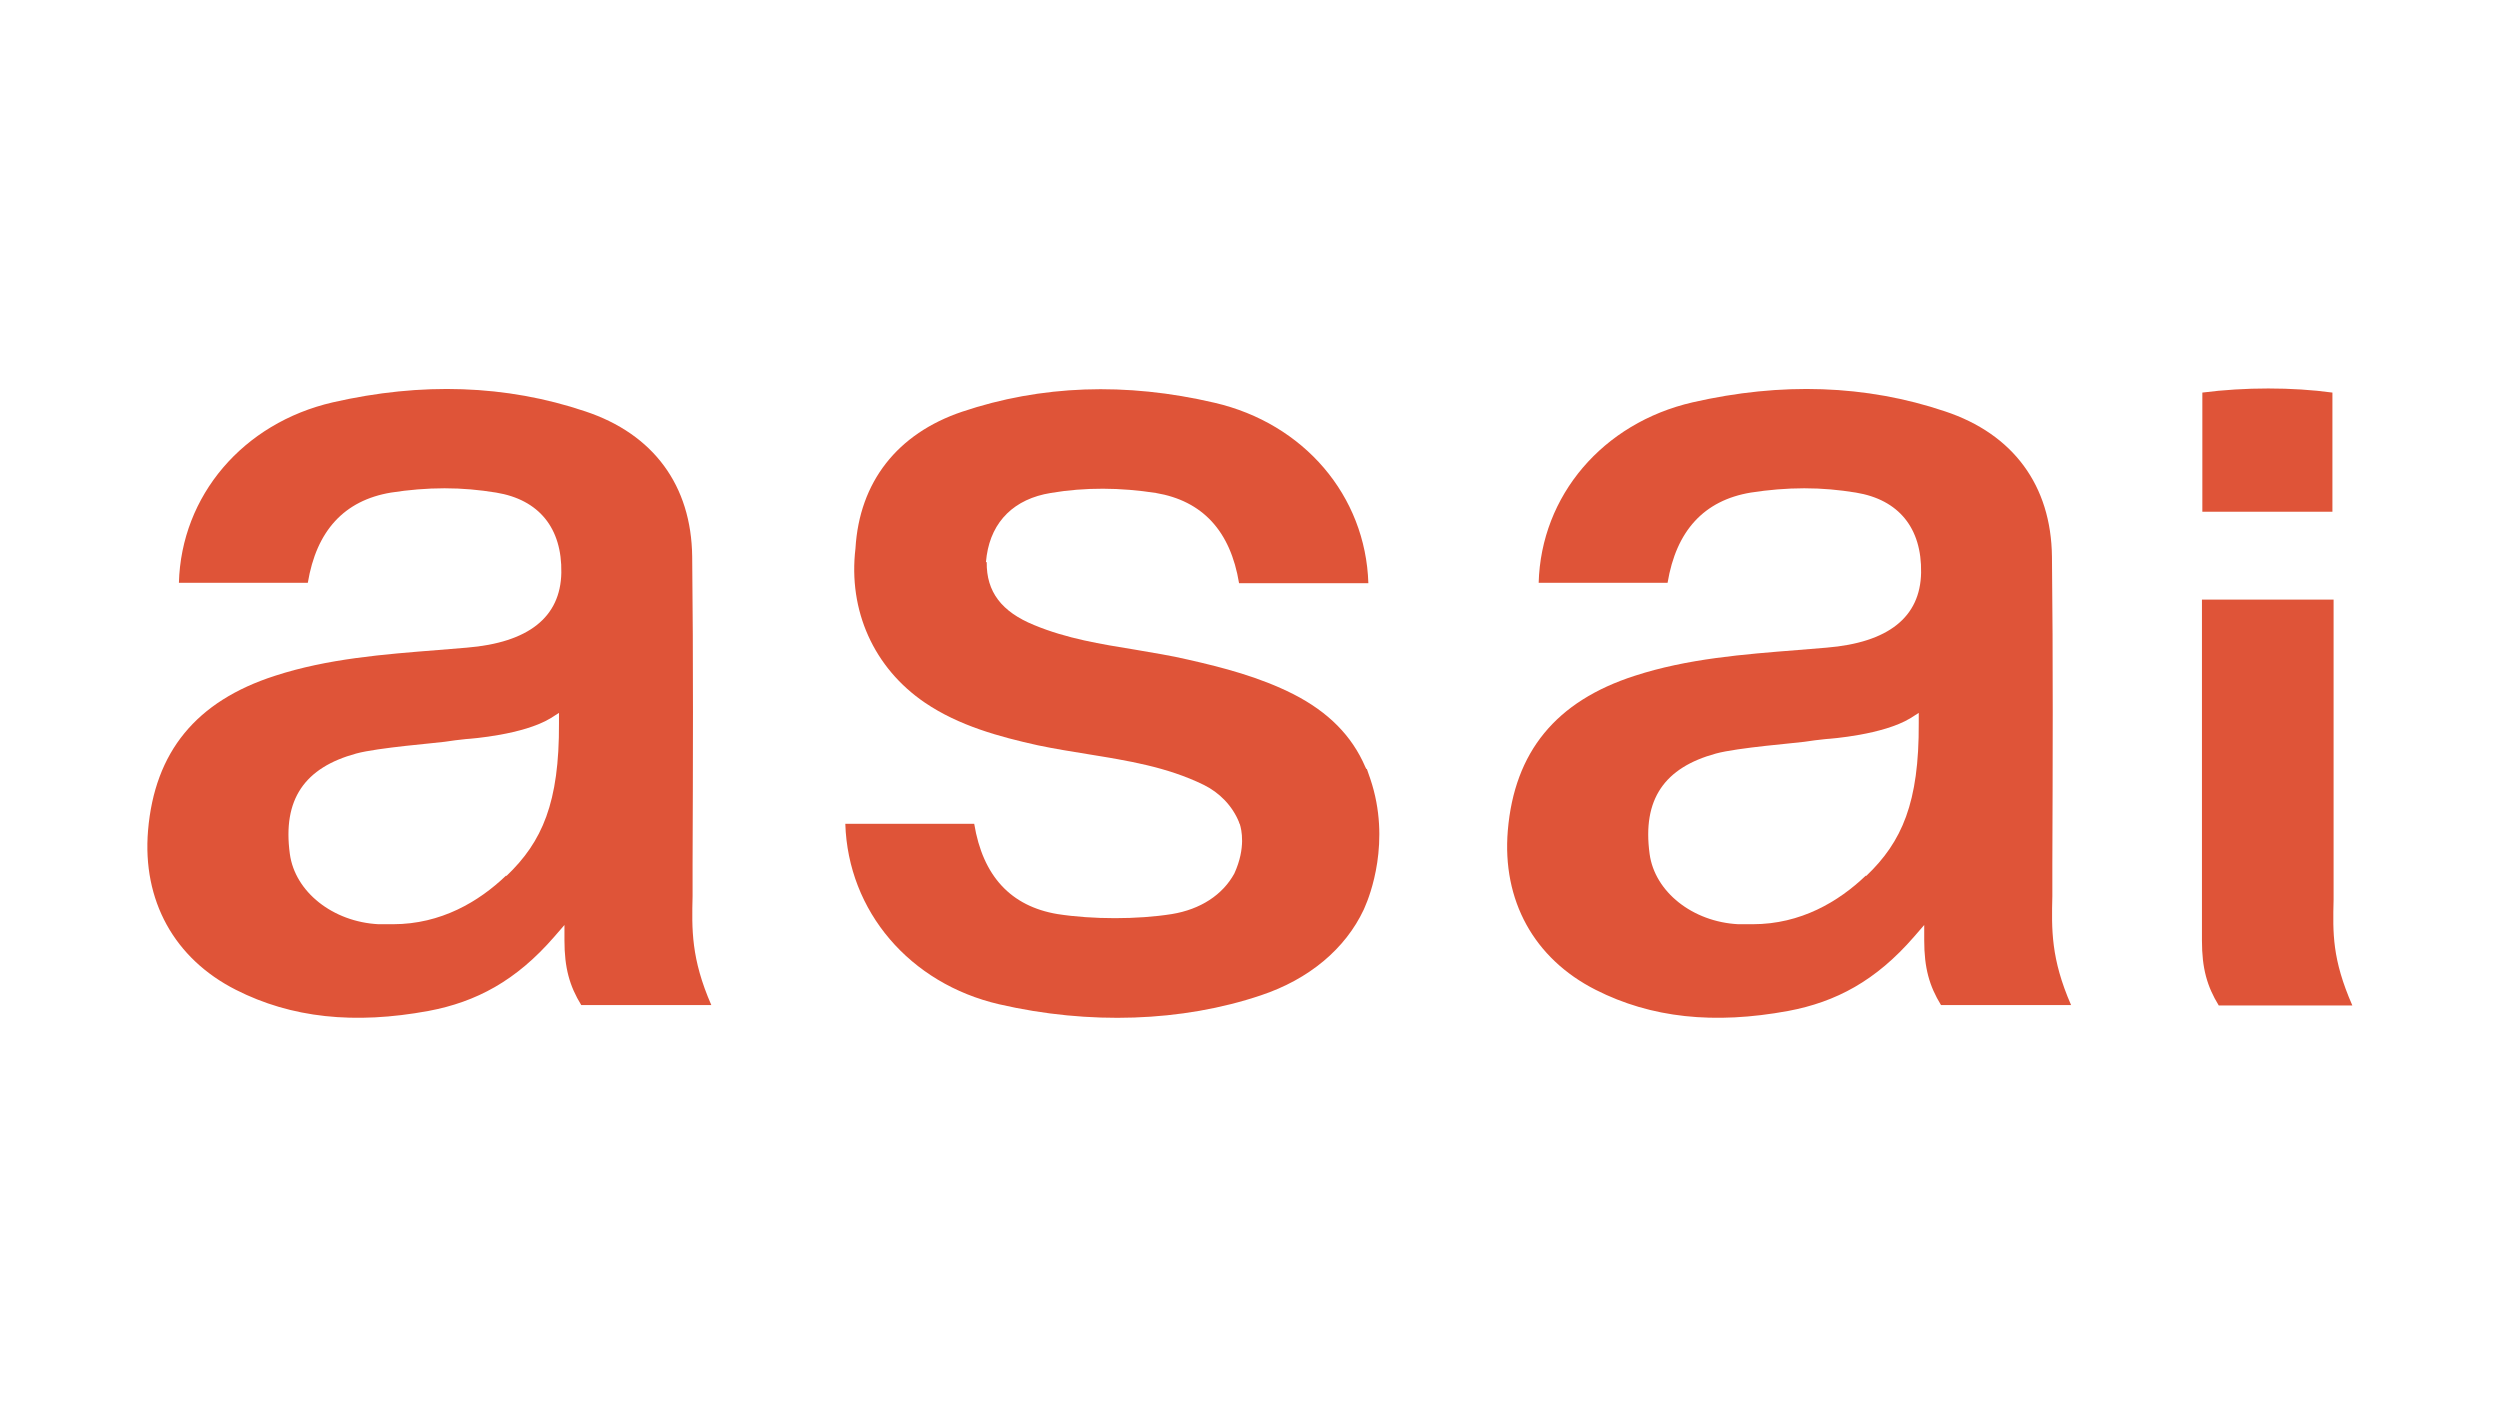 <?xml version="1.0" encoding="UTF-8"?><svg id="_デザイン" xmlns="http://www.w3.org/2000/svg" viewBox="0 0 64 36"><defs><style>.cls-1{fill:#df5438;stroke-width:0px;}</style></defs><path class="cls-1" d="M59.71,10.05h0c-1.02-.14-2.25-.14-3.33,0h0v3.05h3.33v-3.05Z"/><path class="cls-1" d="M17.73,22.95c0-.15,0-.31,0-.47v-.35c.01-2.57.02-5.23-.01-7.88-.02-1.82-.99-3.14-2.74-3.72-2.02-.68-4.19-.75-6.46-.23-2.3.53-3.88,2.39-3.94,4.62h3.3c.22-1.33.93-2.11,2.13-2.31.45-.07.91-.11,1.37-.11s.89.04,1.32.11c1.1.18,1.69.91,1.67,2.05-.02,1.14-.84,1.79-2.42,1.92-.24.02-.49.04-.73.06-1.39.11-2.83.22-4.18.66-2.02.65-3.08,1.95-3.25,3.96-.15,1.79.67,3.28,2.25,4.08,1.42.72,3.03.89,4.93.54,1.22-.23,2.24-.77,3.22-1.9l.26-.3v.39c0,.71.13,1.17.43,1.66h3.33c-.52-1.19-.5-1.94-.48-2.79M12.95,22.42c-.69.66-1.66,1.24-2.89,1.24-.12,0-.25,0-.37,0-1.17-.06-2.14-.83-2.27-1.8-.19-1.4.38-2.21,1.7-2.57.55-.15,2.06-.27,2.26-.3.18-.03.37-.05.55-.07.15-.01,1.46-.11,2.16-.53l.22-.14v.26c.01,2.04-.43,3.04-1.34,3.91"/><path class="cls-1" d="M34.98,19.69l-.03-.06c-.34-.79-.94-1.4-1.84-1.86-.87-.44-1.8-.68-2.68-.88-.46-.11-.93-.18-1.38-.26-.86-.14-1.74-.28-2.58-.63-.83-.34-1.22-.85-1.21-1.61h-.02l.02-.17c.13-.88.71-1.45,1.64-1.6.88-.15,1.79-.14,2.69,0,1.19.2,1.91.97,2.13,2.31h3.31c-.07-2.24-1.65-4.09-3.94-4.62-2.27-.53-4.44-.45-6.46.23-1.66.56-2.63,1.8-2.73,3.5-.19,1.59.47,3.06,1.78,3.95.87.59,1.9.87,2.89,1.09.43.09.87.16,1.3.23.98.16,2,.32,2.94.78.41.2.74.54.91.96,0,.01,0,.02.02.05.04.13.16.6-.14,1.26-.3.55-.87.92-1.6,1.04-.88.14-2.03.14-2.93,0-1.19-.2-1.91-.97-2.13-2.31h-3.3c.07,2.24,1.65,4.09,3.94,4.62,2.3.53,4.68.45,6.7-.23,1.23-.41,2.16-1.19,2.63-2.19l.03-.07c.12-.27.68-1.68.14-3.28-.03-.08-.06-.17-.09-.26"/><path class="cls-1" d="M52.54,22.95c0-.15,0-.31,0-.47v-.35c.01-2.57.02-5.23-.01-7.88-.02-1.82-.99-3.14-2.74-3.72-2.02-.68-4.19-.75-6.46-.23-2.3.53-3.88,2.39-3.94,4.62h3.3c.22-1.33.93-2.11,2.13-2.31.45-.07.91-.11,1.37-.11s.89.04,1.32.11c1.1.18,1.69.91,1.67,2.05-.02,1.14-.84,1.79-2.42,1.92-.24.02-.49.04-.73.06-1.39.11-2.83.22-4.18.66-2.02.65-3.08,1.95-3.25,3.96-.15,1.79.67,3.28,2.25,4.08,1.42.72,3.03.89,4.93.54,1.22-.23,2.24-.77,3.22-1.9l.26-.3v.39c0,.71.13,1.17.43,1.66h3.33c-.52-1.19-.5-1.94-.48-2.79M47.76,22.42c-.69.66-1.66,1.24-2.89,1.24-.12,0-.25,0-.37,0-1.17-.06-2.14-.83-2.27-1.8-.19-1.4.38-2.21,1.7-2.57.55-.15,2.06-.27,2.26-.3.18-.03.37-.05.55-.07.15-.01,1.46-.11,2.16-.53l.22-.14v.26c.01,2.04-.43,3.04-1.34,3.91"/><path class="cls-1" d="M59.74,23.03c0-.15,0-.31,0-.47h0s0-7.21,0-7.21h-3.37v8.34h0v.39c0,.71.13,1.17.43,1.66h3.42c-.52-1.19-.5-1.85-.48-2.71"/></svg>